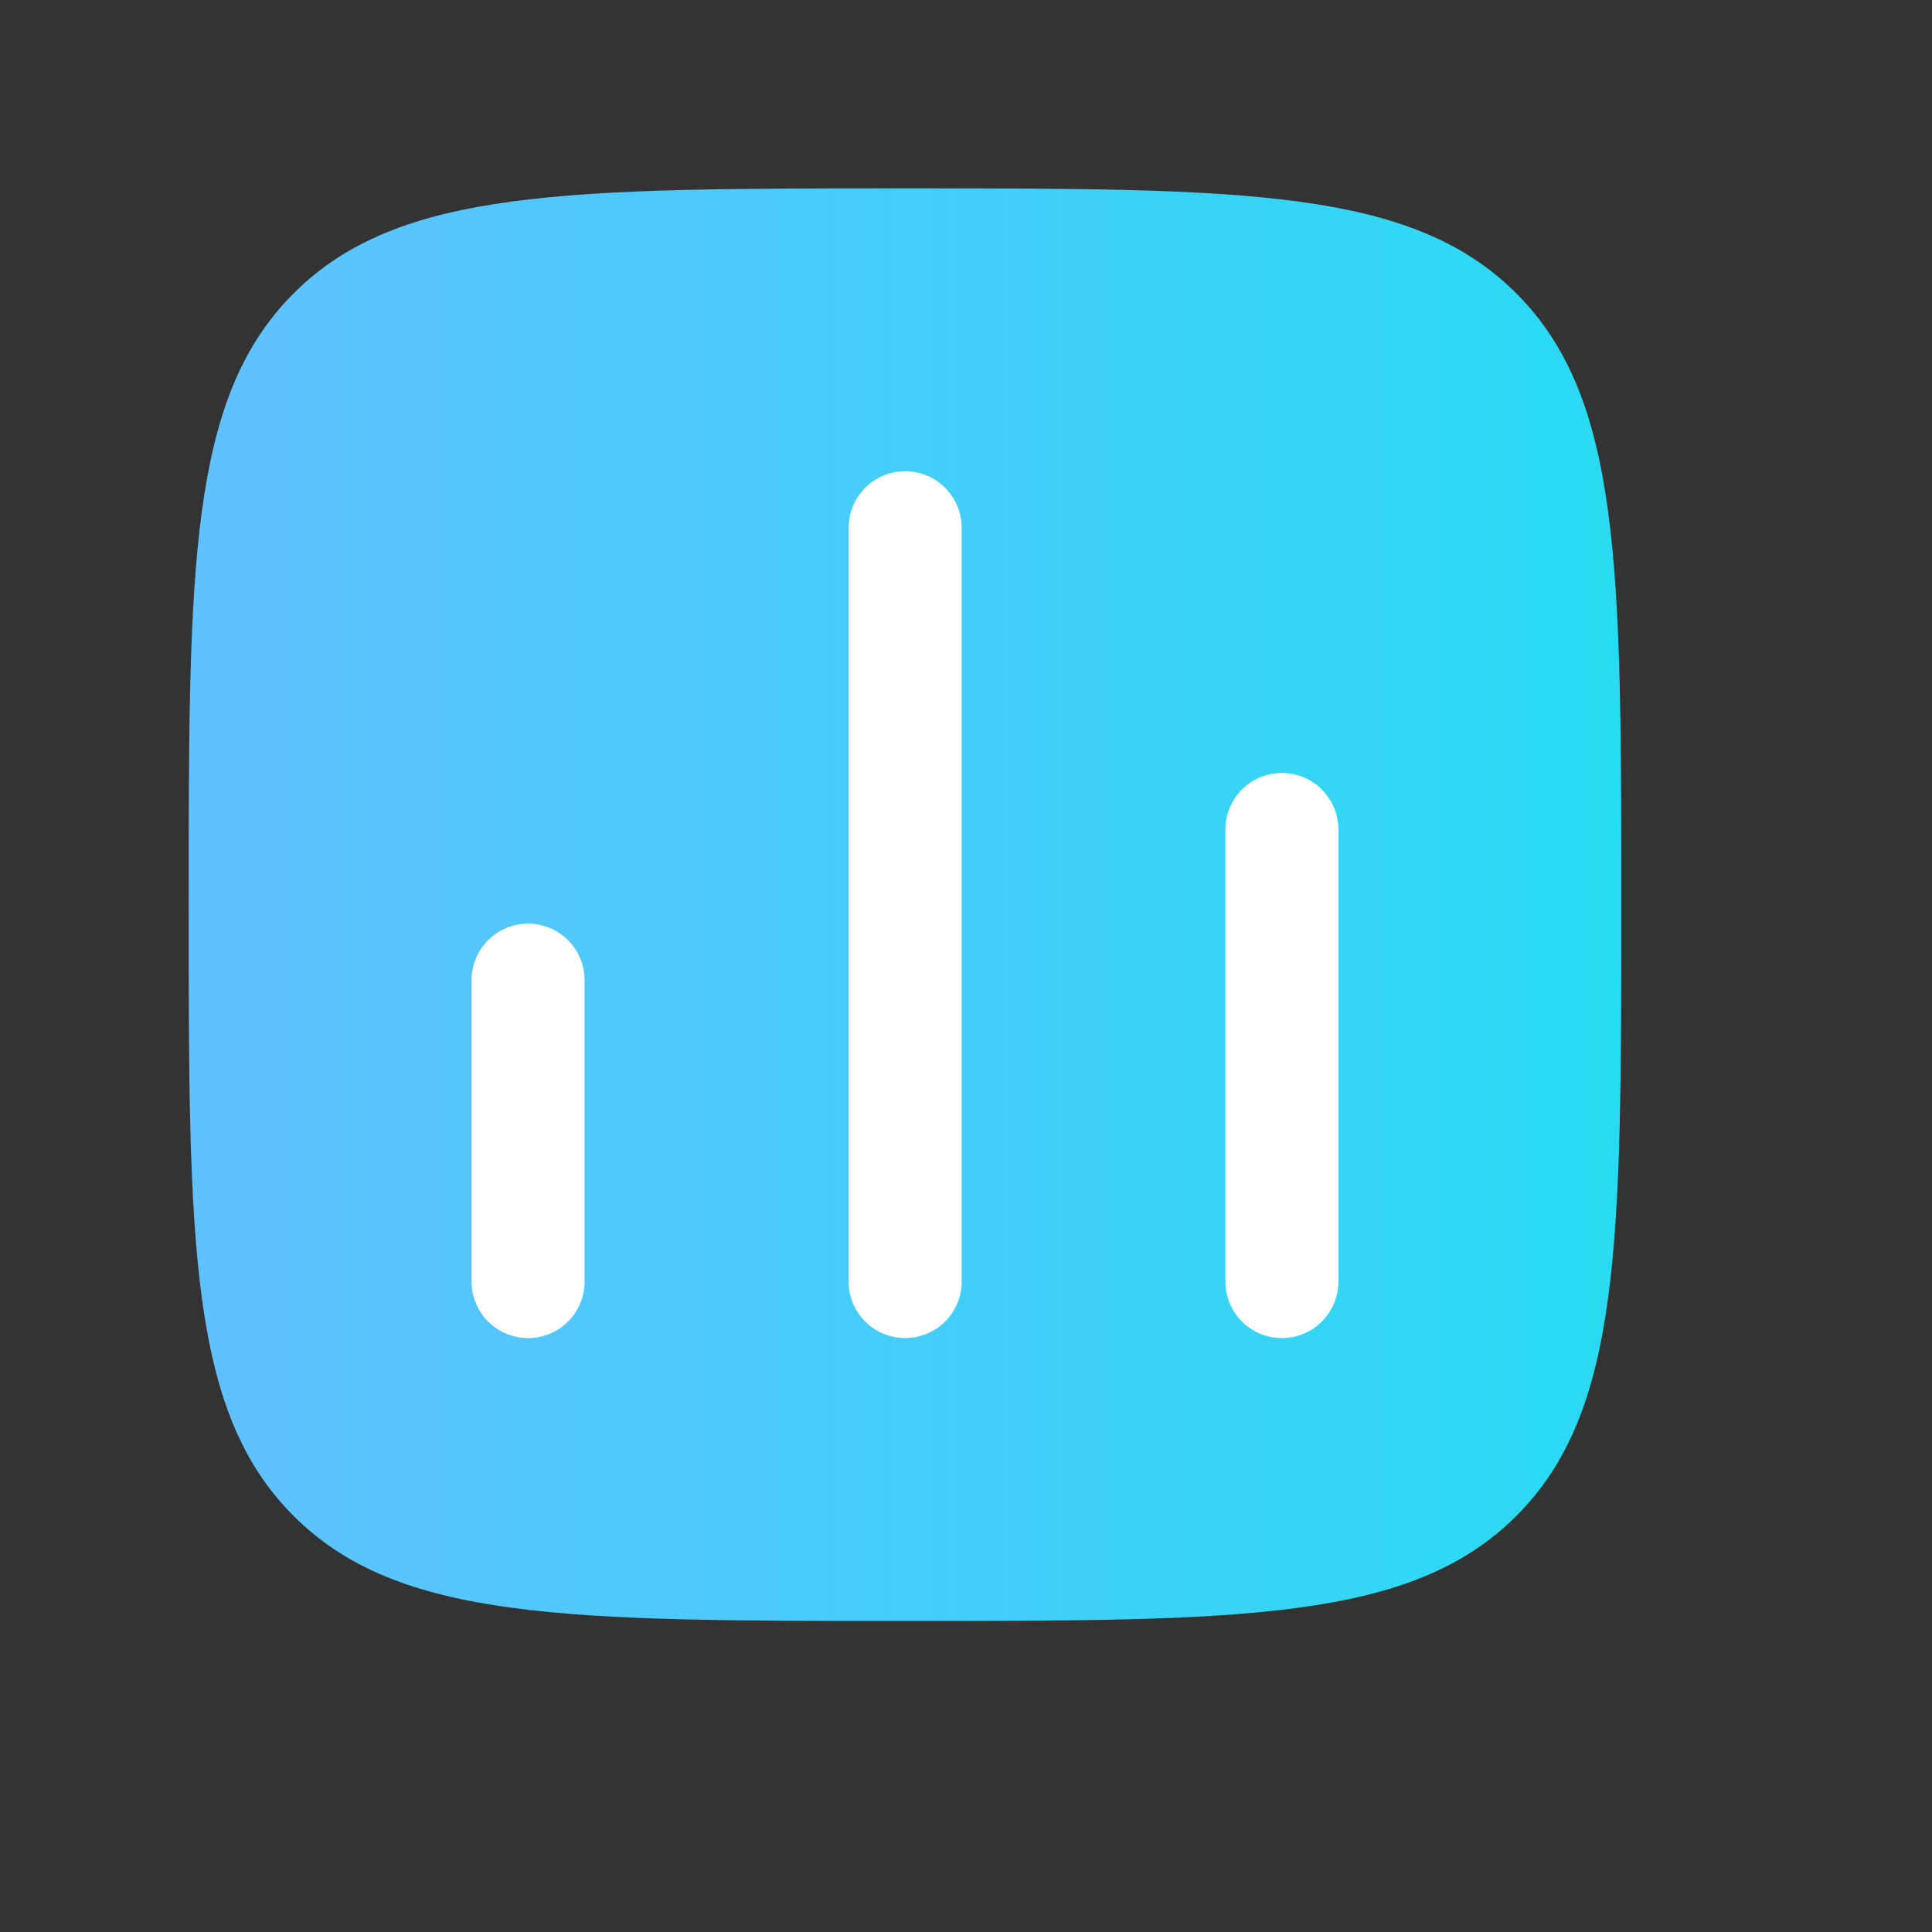 <?xml version="1.0" encoding="utf-8"?>
<svg xmlns="http://www.w3.org/2000/svg" fill="none" height="100%" overflow="visible" preserveAspectRatio="none" style="display: block;" viewBox="0 0 6 6" width="100%">
<rect x="0" y="0" width="6" height="6" fill="#333333" stroke="none"/>
<g clip-path="url(#clip0_0_104994)" id="Frame">
<path d="M0.586 2.81C0.586 1.761 0.586 1.237 0.912 0.911C1.238 0.585 1.762 0.585 2.811 0.585C3.859 0.585 4.383 0.585 4.709 0.911C5.035 1.237 5.035 1.761 5.035 2.81C5.035 3.858 5.035 4.383 4.709 4.708C4.383 5.034 3.859 5.034 2.811 5.034C1.762 5.034 1.238 5.034 0.912 4.708C0.586 4.383 0.586 3.858 0.586 2.81Z" fill="url(#paint0_linear_0_104994)" id="Vector"/>
<path d="M1.64 3.98V3.044" id="Vector_2" stroke="white" stroke-linecap="round" stroke-width="0.351"/>
<path d="M2.811 3.98V1.639" id="Vector_3" stroke="white" stroke-linecap="round" stroke-width="0.351"/>
<path d="M3.981 3.98V2.576" id="Vector_4" stroke="white" stroke-linecap="round" stroke-width="0.351"/>
</g>
<defs>
<linearGradient gradientUnits="userSpaceOnUse" id="paint0_linear_0_104994" x1="0.467" x2="5.409" y1="3.77" y2="3.77">
<stop stop-color="#62C0FF"/>
<stop offset="1" stop-color="#24DDF0"/>
</linearGradient>
<clipPath id="clip0_0_104994">
<rect fill="white" height="5.619" width="5.619"/>
</clipPath>
</defs>
</svg>